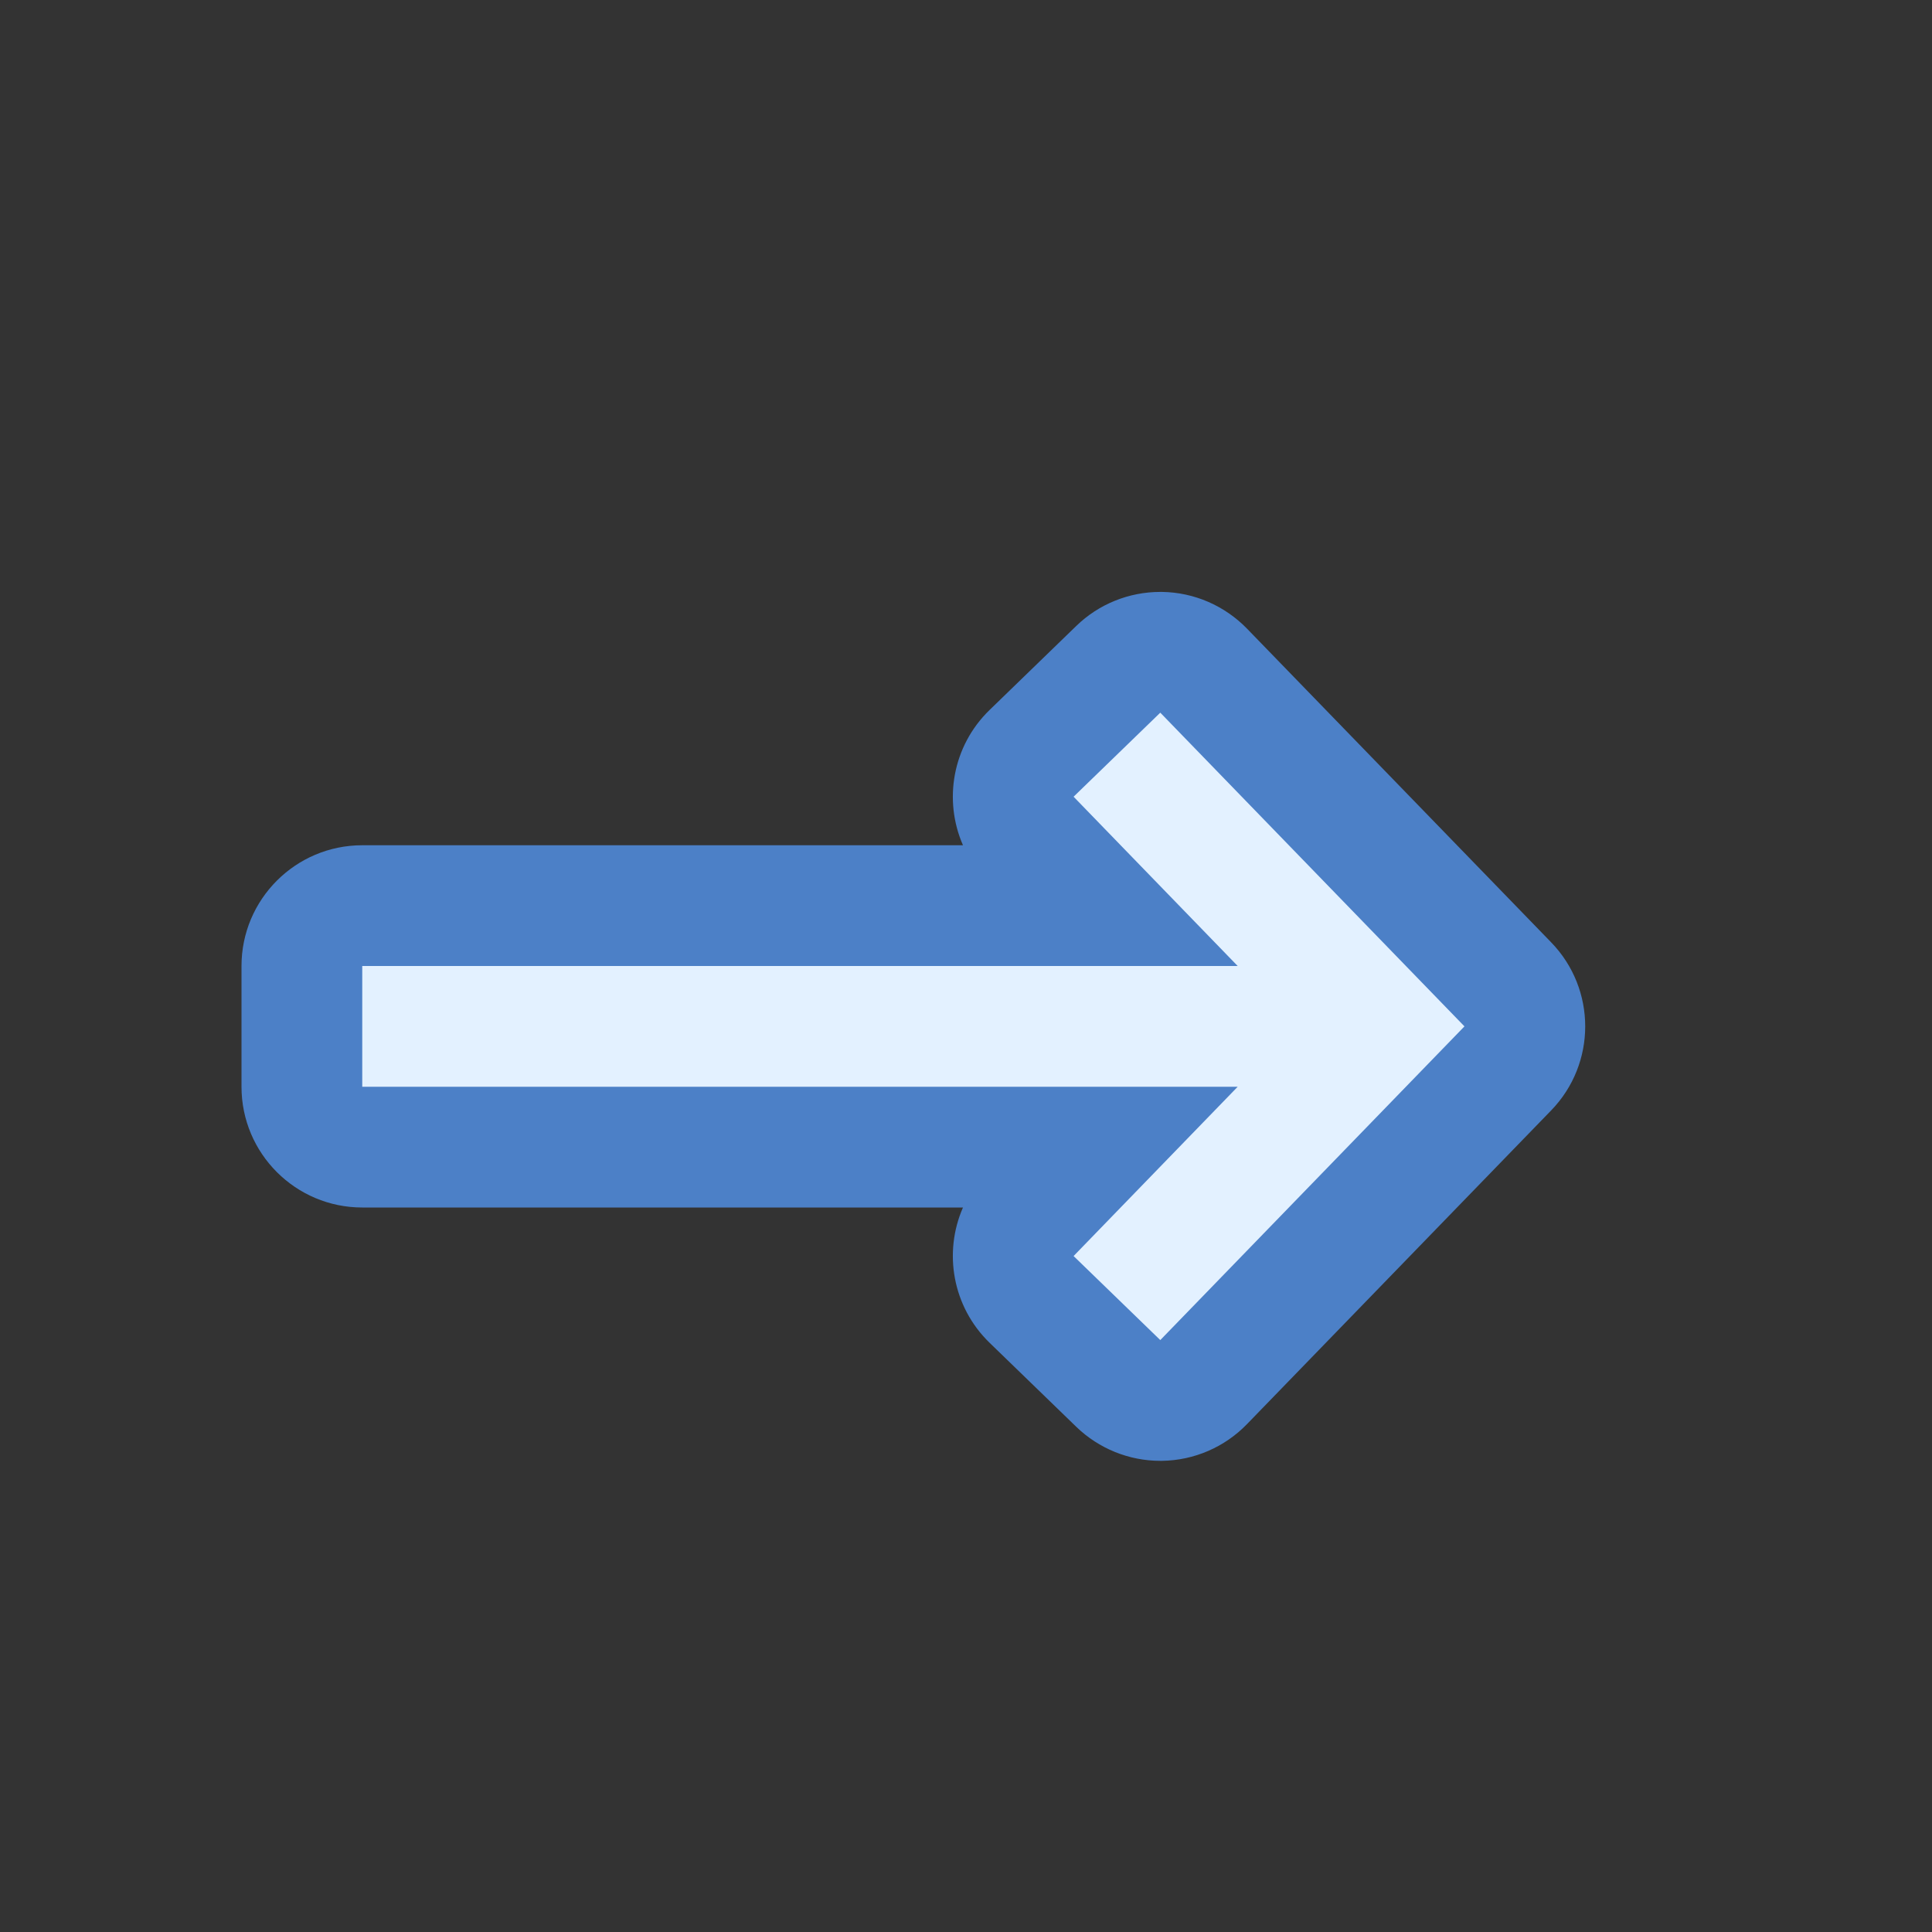 <?xml version="1.0" encoding="UTF-8"?>
<!--

    Licensed to the Apache Software Foundation (ASF) under one
    or more contributor license agreements.  See the NOTICE file
    distributed with this work for additional information
    regarding copyright ownership.  The ASF licenses this file
    to you under the Apache License, Version 2.0 (the
    "License"); you may not use this file except in compliance
    with the License.  You may obtain a copy of the License at

      http://www.apache.org/licenses/LICENSE-2.0

    Unless required by applicable law or agreed to in writing,
    software distributed under the License is distributed on an
    "AS IS" BASIS, WITHOUT WARRANTIES OR CONDITIONS OF ANY
    KIND, either express or implied.  See the License for the
    specific language governing permissions and limitations
    under the License.

-->
<svg id="New_Vector" xmlns="http://www.w3.org/2000/svg" width="16" height="16" version="1.1" viewBox="0 0 16 16">
  <rect x="0" y="0" width="16" height="16" fill="#333333" stroke="none"/>
  <!-- Generator: Adobe Illustrator 29.0.0, SVG Export Plug-In . SVG Version: 2.1.0 Build 186)  -->
  <defs>
    <style>
      .st0 {
        fill: #e3f1ff;
      }

      .st1 {
        fill: #4c80c7;
      }
    </style>
  </defs>
  <g>
    <path class="st0" d="M9.609,11.598c-.13,0-.255-.051-.348-.141l-.718-.696c-.198-.192-.203-.509-.011-.707l.537-.554H3c-.276,0-.5-.224-.5-.5v-1c0-.276.224-.5.5-.5h6.069l-.537-.554c-.192-.198-.188-.515.011-.707l.718-.696c.093-.09.218-.141.348-.141h.008c.132.002.259.057.351.152l2.519,2.598c.188.194.188.502,0,.696l-2.519,2.598c-.092.095-.219.15-.351.152h-.008Z"/>
    <path class="st1" d="M9.609,5.902l2.519,2.598-2.519,2.598-.718-.696,1.359-1.402H3v-1h7.25l-1.359-1.402.718-.696M9.609,4.902c-.26,0-.51.101-.696.282l-.718.696c-.308.299-.383.748-.22,1.12H3c-.552,0-1,.448-1,1v1c0,.552.448,1,1,1h4.975c-.163.371-.088.821.22,1.12l.718.696c.187.181.437.282.696.282.005,0,.01,0,.015,0,.265-.004.518-.113.703-.304l2.519-2.598c.376-.388.376-1.004,0-1.392l-2.519-2.598c-.185-.19-.437-.3-.703-.304-.005,0-.01,0-.015,0h0Z"/>
  </g>
  <description>Apache NetBeans Logo
  </description>
</svg>
